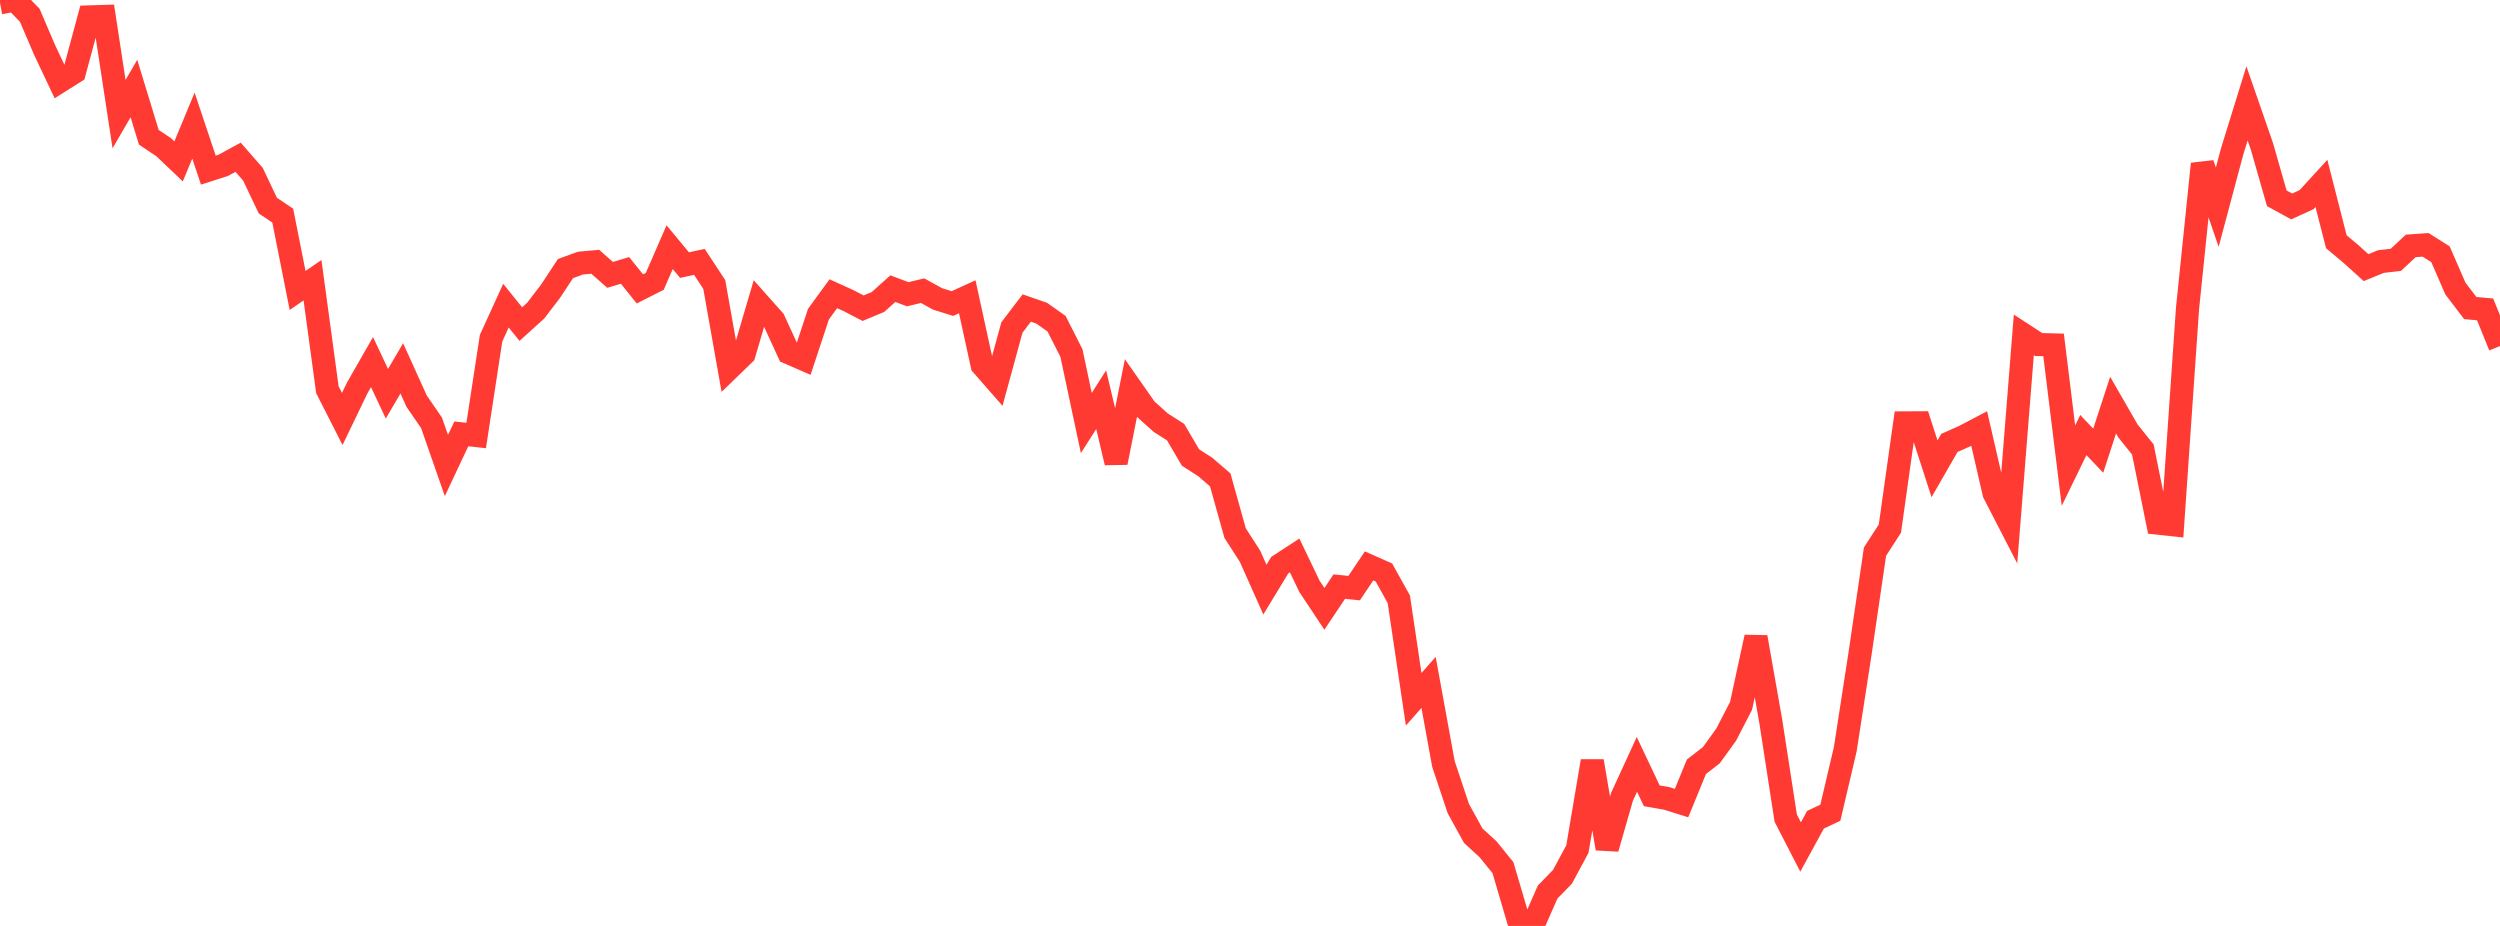 <?xml version="1.0" standalone="no"?>
<!DOCTYPE svg PUBLIC "-//W3C//DTD SVG 1.1//EN" "http://www.w3.org/Graphics/SVG/1.1/DTD/svg11.dtd">

<svg width="135" height="50" viewBox="0 0 135 50" preserveAspectRatio="none" 
  xmlns="http://www.w3.org/2000/svg"
  xmlns:xlink="http://www.w3.org/1999/xlink">


<polyline points="0.0, 0.15 0.804, 0.0 1.607, 0.825 2.411, 2.703 3.214, 4.402 4.018, 3.896 4.821, 0.914 5.625, 0.889 6.429, 6.161 7.232, 4.78 8.036, 7.413 8.839, 7.951 9.643, 8.716 10.446, 6.784 11.25, 9.186 12.054, 8.928 12.857, 8.491 13.661, 9.413 14.464, 11.104 15.268, 11.643 16.071, 15.685 16.875, 15.131 17.679, 21.045 18.482, 22.624 19.286, 20.957 20.089, 19.554 20.893, 21.261 21.696, 19.892 22.5, 21.667 23.304, 22.835 24.107, 25.139 24.911, 23.429 25.714, 23.517 26.518, 18.264 27.321, 16.505 28.125, 17.501 28.929, 16.773 29.732, 15.723 30.536, 14.504 31.339, 14.209 32.143, 14.136 32.946, 14.844 33.75, 14.601 34.554, 15.601 35.357, 15.194 36.161, 13.347 36.964, 14.315 37.768, 14.142 38.571, 15.364 39.375, 19.896 40.179, 19.117 40.982, 16.388 41.786, 17.293 42.589, 19.044 43.393, 19.395 44.196, 16.965 45.0, 15.861 45.804, 16.225 46.607, 16.642 47.411, 16.308 48.214, 15.586 49.018, 15.889 49.821, 15.696 50.625, 16.14 51.429, 16.391 52.232, 16.025 53.036, 19.711 53.839, 20.628 54.643, 17.686 55.446, 16.633 56.25, 16.911 57.054, 17.48 57.857, 19.063 58.661, 22.844 59.464, 21.582 60.268, 24.981 61.071, 20.953 61.875, 22.101 62.679, 22.824 63.482, 23.335 64.286, 24.703 65.089, 25.222 65.893, 25.915 66.696, 28.788 67.5, 30.035 68.304, 31.839 69.107, 30.518 69.911, 29.994 70.714, 31.669 71.518, 32.878 72.321, 31.676 73.125, 31.758 73.929, 30.559 74.732, 30.915 75.536, 32.362 76.339, 37.76 77.143, 36.85 77.946, 41.255 78.75, 43.665 79.554, 45.127 80.357, 45.863 81.161, 46.857 81.964, 49.588 82.768, 50.0 83.571, 48.172 84.375, 47.345 85.179, 45.851 85.982, 41.101 86.786, 45.819 87.589, 43.028 88.393, 41.277 89.196, 42.975 90.0, 43.114 90.804, 43.366 91.607, 41.405 92.411, 40.782 93.214, 39.671 94.018, 38.114 94.821, 34.406 95.625, 38.97 96.429, 44.178 97.232, 45.737 98.036, 44.267 98.839, 43.886 99.643, 40.464 100.446, 35.272 101.25, 29.788 102.054, 28.544 102.857, 22.837 103.661, 22.833 104.464, 25.315 105.268, 23.918 106.071, 23.561 106.875, 23.138 107.679, 26.632 108.482, 28.19 109.286, 18.083 110.089, 18.605 110.893, 18.626 111.696, 25.144 112.5, 23.493 113.304, 24.339 114.107, 21.875 114.911, 23.273 115.714, 24.273 116.518, 28.248 117.321, 28.335 118.125, 16.668 118.929, 8.851 119.732, 11.187 120.536, 8.176 121.339, 5.583 122.143, 7.9 122.946, 10.707 123.75, 11.148 124.554, 10.782 125.357, 9.905 126.161, 13.052 126.964, 13.726 127.768, 14.452 128.571, 14.123 129.375, 14.032 130.179, 13.279 130.982, 13.222 131.786, 13.729 132.589, 15.576 133.393, 16.635 134.196, 16.707 135.0, 18.688" fill="none" stroke="#ff3a33" stroke-width="1.25"/>

</svg>